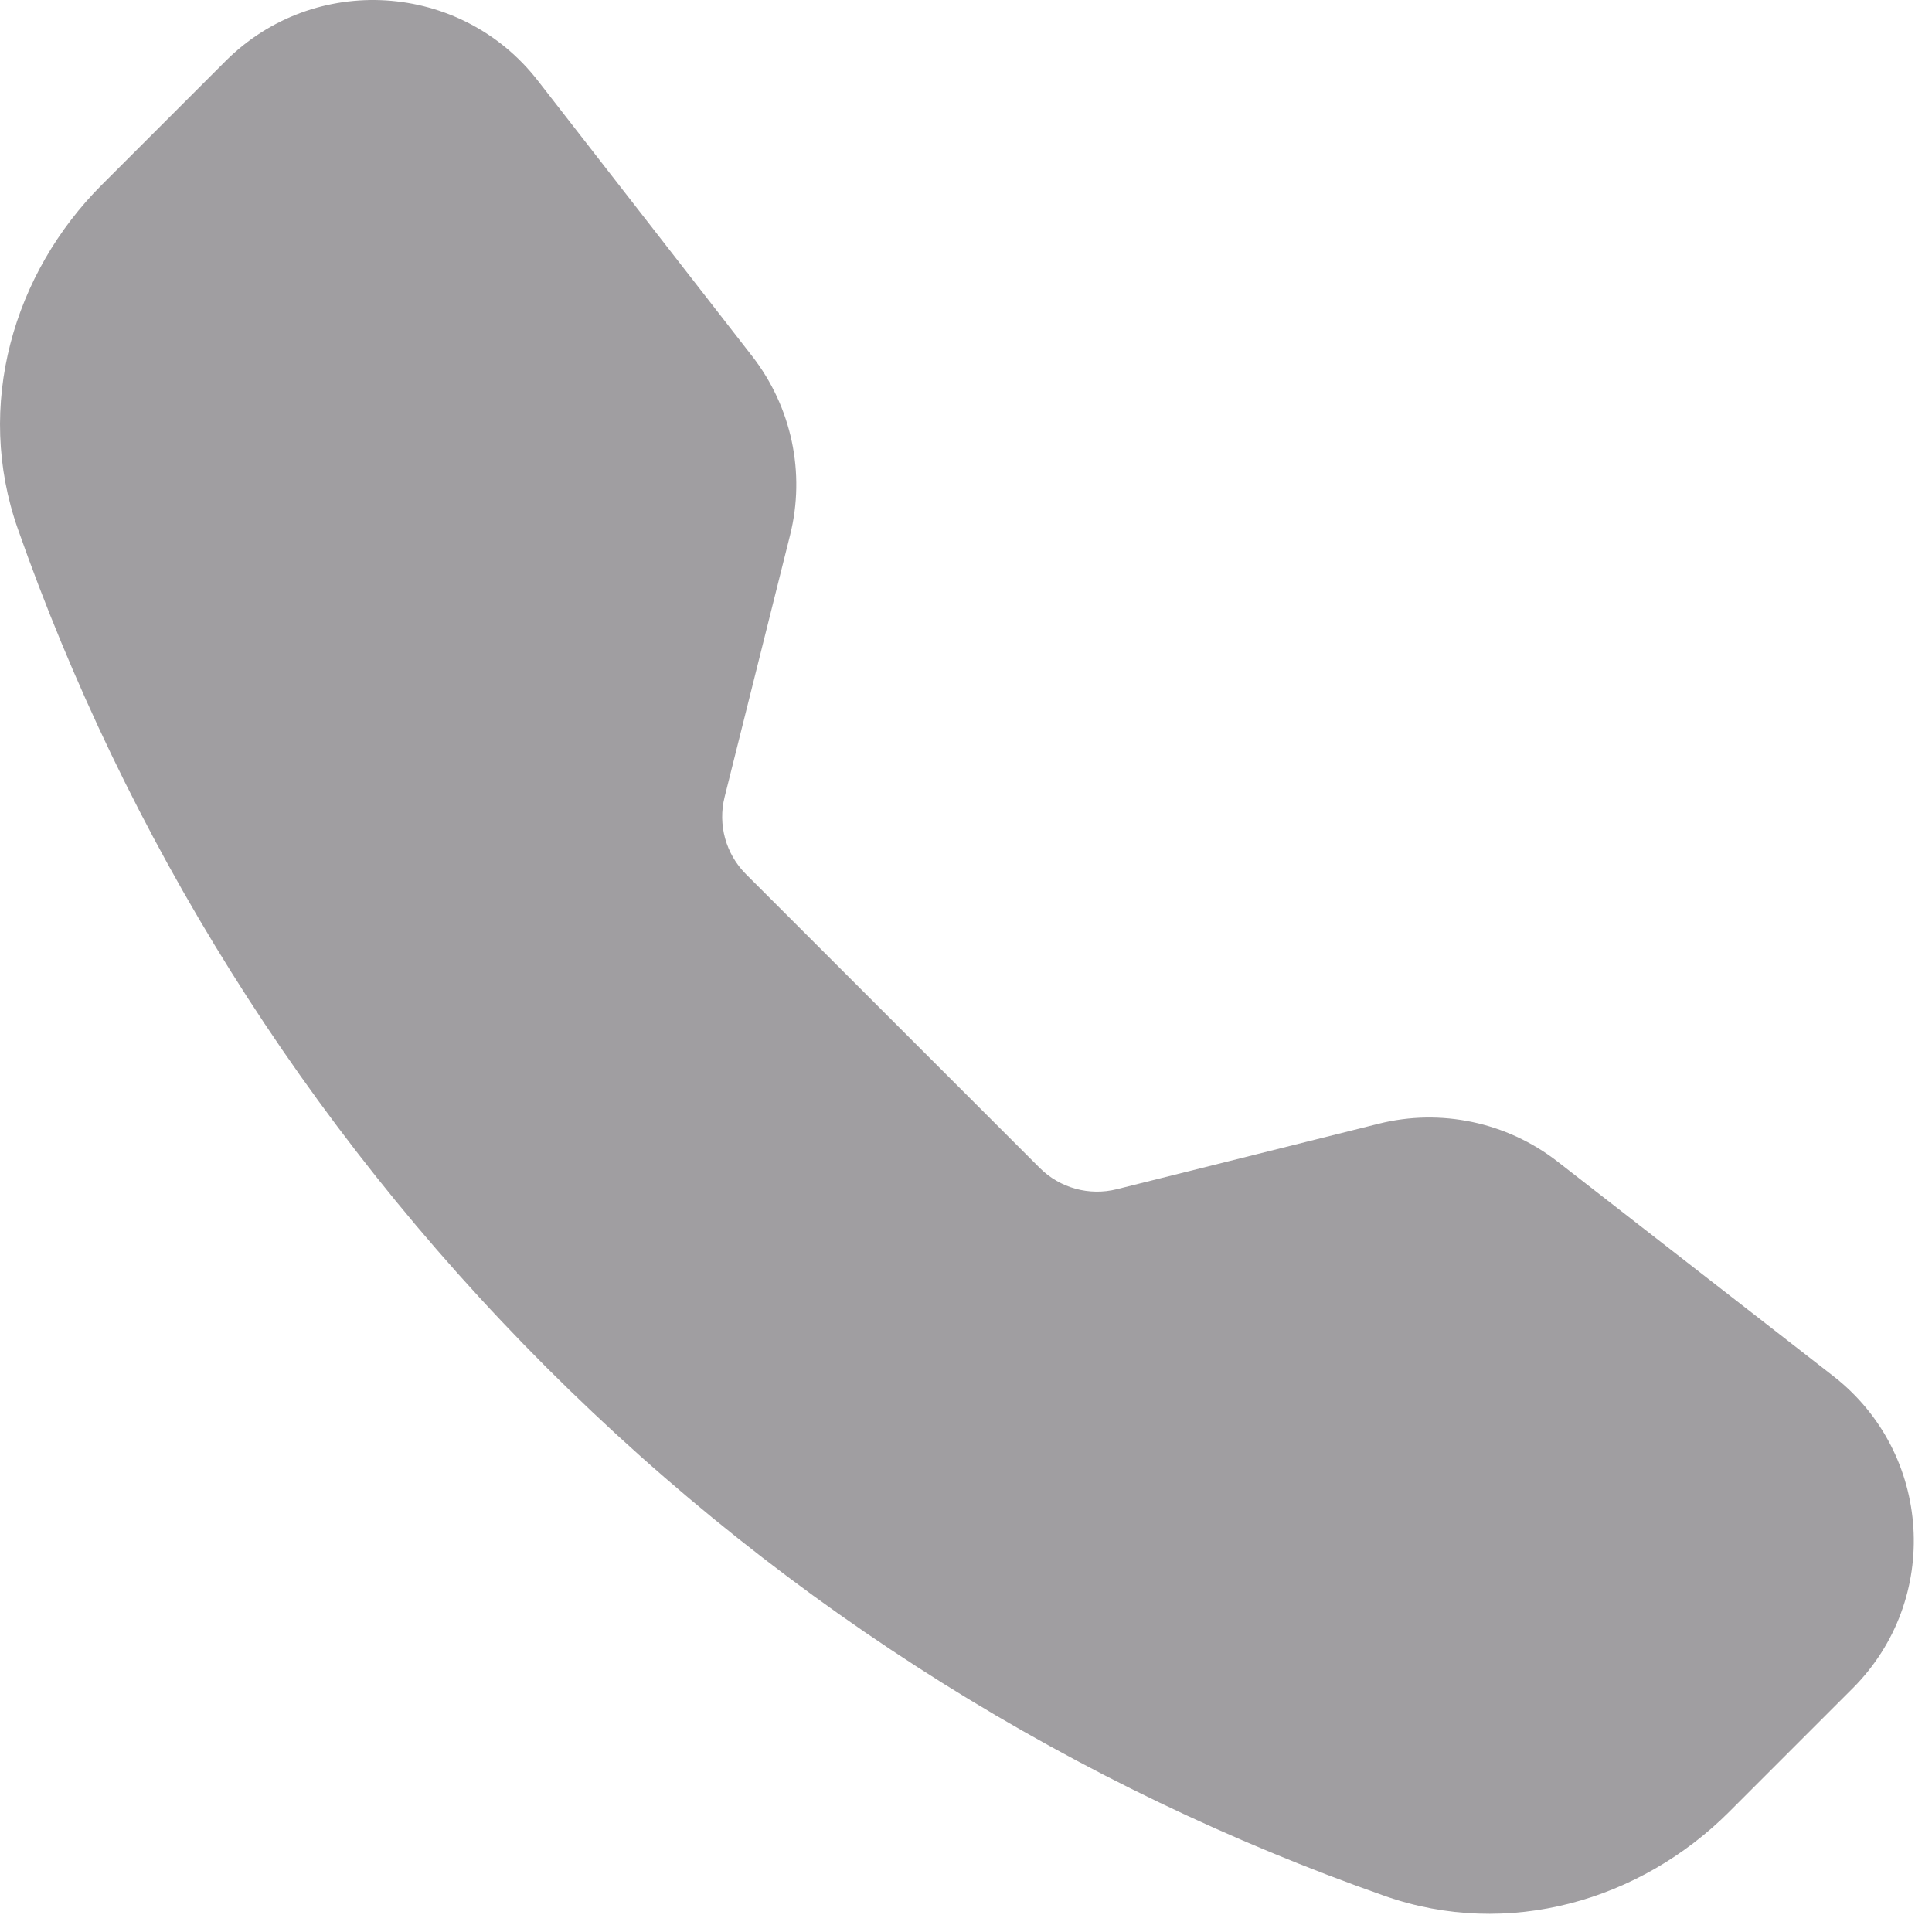 <?xml version="1.0" encoding="UTF-8"?> <svg xmlns="http://www.w3.org/2000/svg" width="17" height="17" viewBox="0 0 17 17" fill="none"><path fill-rule="evenodd" clip-rule="evenodd" d="M1.984 0.538C2.765 -0.243 4.054 -0.163 4.732 0.709L6.62 3.136C6.966 3.582 7.089 4.162 6.952 4.709L6.376 7.013C6.315 7.256 6.386 7.514 6.563 7.691L9.149 10.277C9.326 10.454 9.584 10.525 9.827 10.464L12.131 9.888C12.678 9.751 13.258 9.874 13.704 10.22L16.131 12.108C17.003 12.786 17.083 14.075 16.302 14.856L15.214 15.944C14.435 16.723 13.271 17.065 12.185 16.683C9.491 15.736 6.962 14.185 4.808 12.032C2.655 9.878 1.104 7.349 0.157 4.654C-0.225 3.569 0.117 2.405 0.896 1.626L1.984 0.538Z" fill="#A09EA1"></path></svg> 